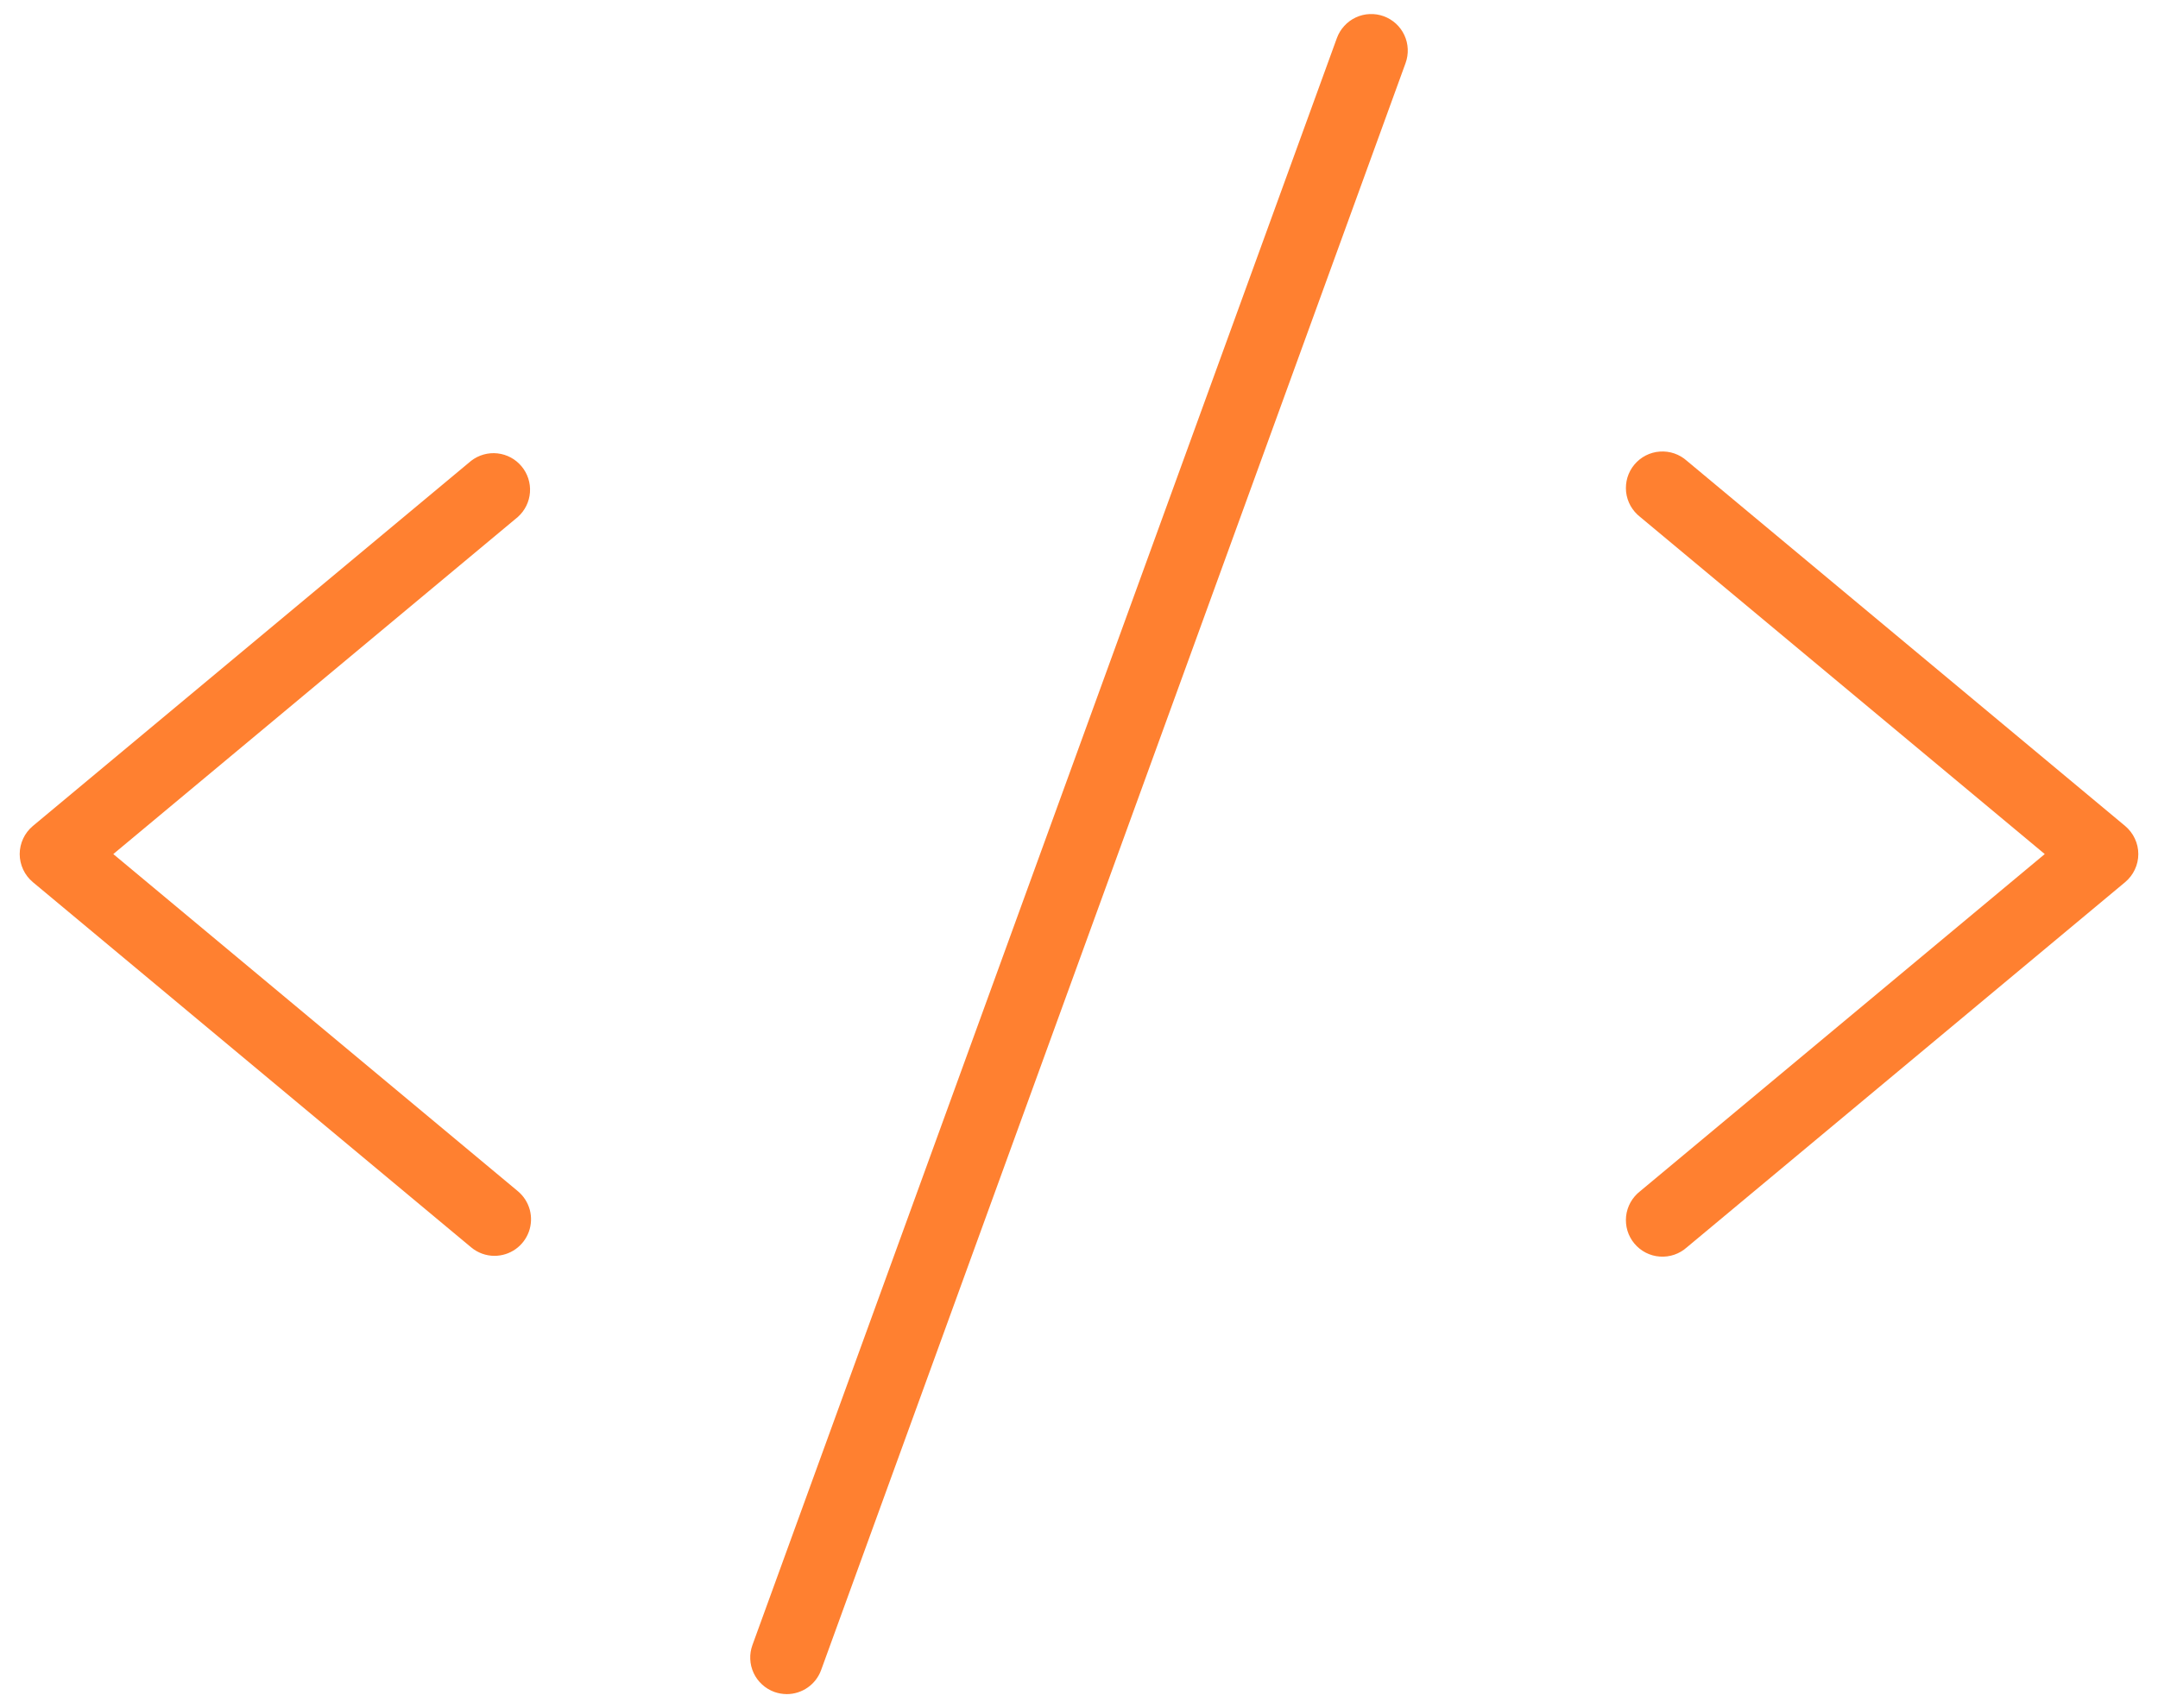 <svg width="48" height="38" viewBox="0 0 48 38" fill="none" xmlns="http://www.w3.org/2000/svg">
<path d="M11.52 11.499L2.52 19L11.52 26.501C11.648 26.608 11.74 26.752 11.784 26.913C11.827 27.074 11.82 27.245 11.763 27.402C11.706 27.558 11.603 27.694 11.466 27.79C11.33 27.886 11.167 27.937 11 27.938C10.81 27.938 10.626 27.871 10.48 27.749L0.73 19.624C0.639 19.547 0.565 19.452 0.515 19.344C0.465 19.236 0.438 19.119 0.438 19C0.438 18.881 0.465 18.764 0.515 18.656C0.565 18.548 0.639 18.453 0.73 18.376L10.48 10.251C10.646 10.123 10.856 10.063 11.065 10.086C11.274 10.109 11.467 10.212 11.601 10.374C11.736 10.535 11.803 10.743 11.788 10.953C11.773 11.162 11.677 11.358 11.52 11.499ZM47.27 18.376L37.52 10.251C37.439 10.178 37.344 10.123 37.24 10.087C37.137 10.052 37.028 10.038 36.919 10.046C36.81 10.053 36.704 10.083 36.606 10.133C36.509 10.183 36.423 10.252 36.353 10.336C36.283 10.419 36.231 10.517 36.199 10.621C36.168 10.726 36.158 10.835 36.169 10.944C36.181 11.053 36.215 11.158 36.268 11.253C36.322 11.348 36.394 11.432 36.48 11.499L45.481 19L36.48 26.501C36.394 26.568 36.322 26.652 36.268 26.747C36.215 26.842 36.181 26.947 36.169 27.056C36.158 27.165 36.168 27.274 36.199 27.379C36.231 27.483 36.283 27.581 36.353 27.664C36.423 27.748 36.509 27.817 36.606 27.867C36.704 27.917 36.81 27.947 36.919 27.954C37.028 27.962 37.137 27.948 37.24 27.913C37.344 27.877 37.439 27.822 37.52 27.749L47.27 19.624C47.361 19.547 47.435 19.452 47.485 19.344C47.536 19.236 47.562 19.119 47.562 19C47.562 18.881 47.536 18.764 47.485 18.656C47.435 18.548 47.361 18.453 47.27 18.376ZM30.778 0.361C30.678 0.325 30.572 0.308 30.465 0.313C30.358 0.317 30.254 0.343 30.157 0.388C30.06 0.433 29.973 0.497 29.901 0.576C29.829 0.654 29.773 0.746 29.736 0.847L16.736 36.597C16.7 36.697 16.683 36.803 16.688 36.91C16.692 37.017 16.718 37.122 16.763 37.218C16.808 37.315 16.872 37.402 16.951 37.474C17.029 37.546 17.122 37.602 17.222 37.639C17.311 37.671 17.405 37.687 17.5 37.688C17.667 37.688 17.83 37.636 17.966 37.541C18.103 37.445 18.207 37.31 18.264 37.153L31.264 1.403C31.3 1.303 31.317 1.196 31.312 1.09C31.308 0.983 31.282 0.878 31.237 0.782C31.192 0.685 31.128 0.598 31.05 0.526C30.971 0.454 30.879 0.398 30.778 0.361Z" fill="#FF8030"/>
</svg>
